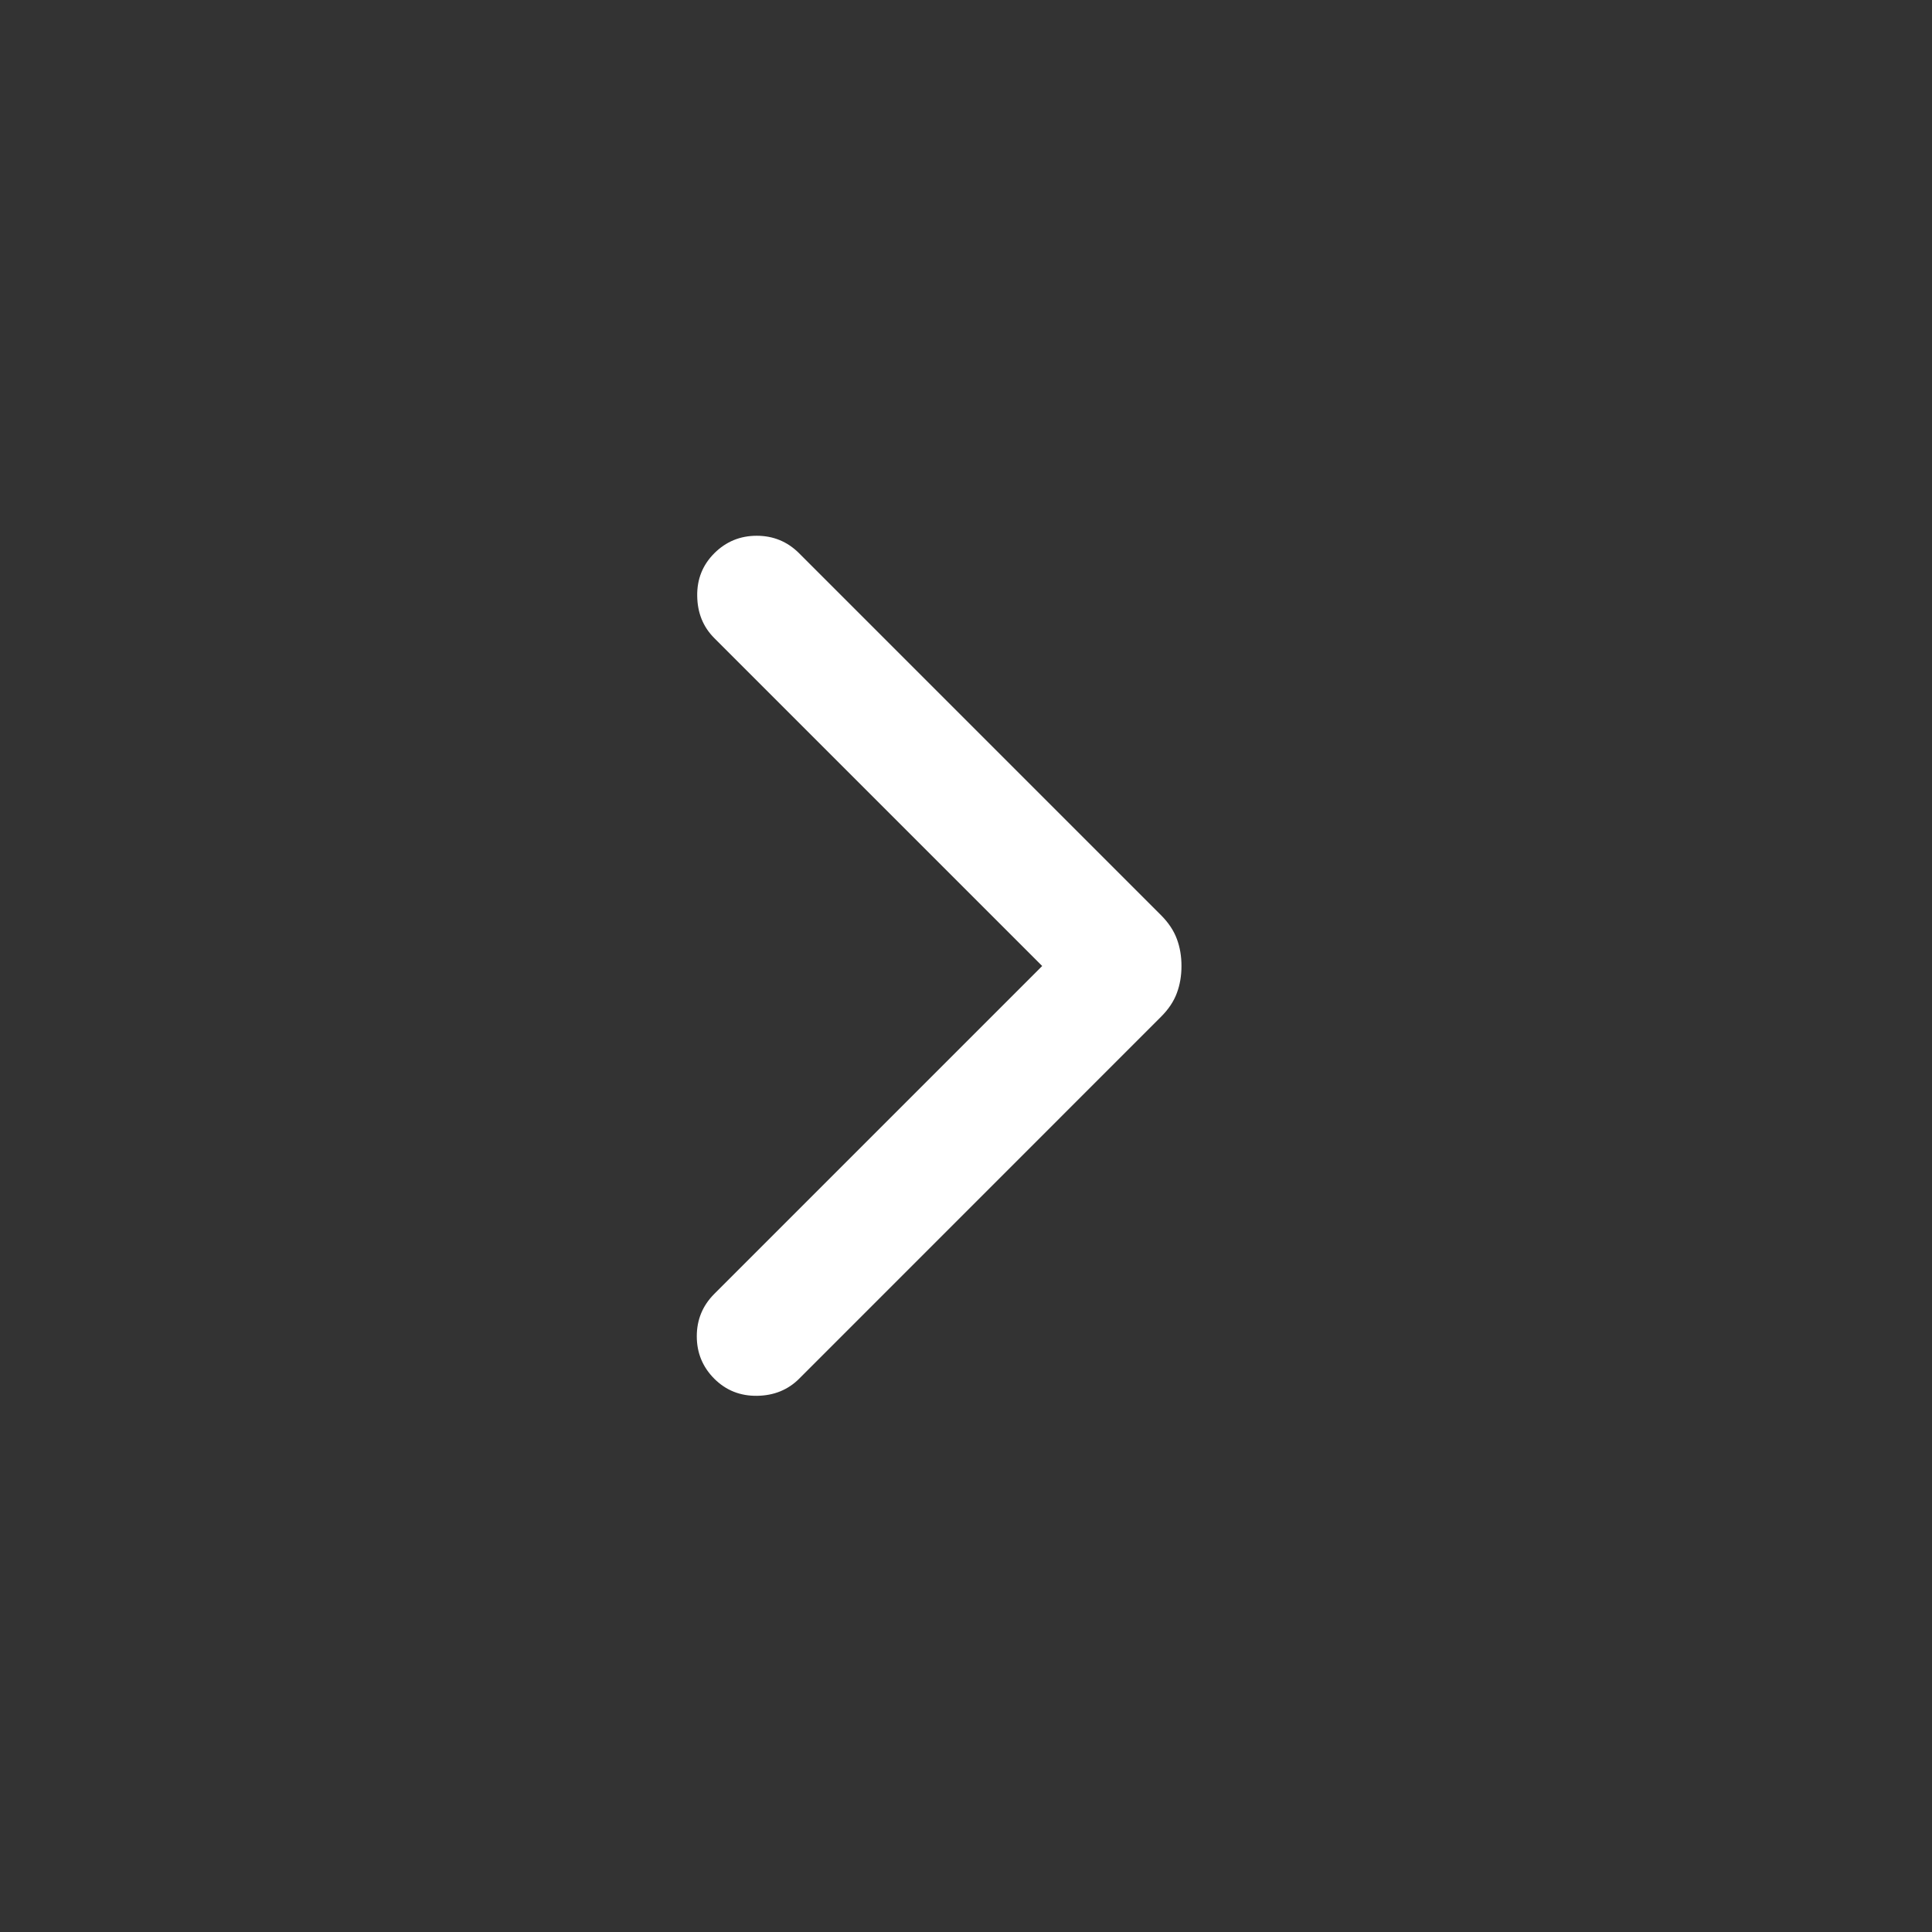 <svg width="32" height="32" viewBox="0 0 32 32" fill="none" xmlns="http://www.w3.org/2000/svg">
<rect x="0" y="0" width="32" height="32" fill="#333333" stroke="none"/>
<g id="chevron_right">
<mask id="mask0_2087_21846" style="mask-type:alpha" maskUnits="userSpaceOnUse" x="0" y="0" width="32" height="32">
<rect id="Bounding box" width="32" height="32" fill="#D9D9D9"/>
</mask>
<g mask="url(#mask0_2087_21846)">
<path id="chevron_right_2" d="M17.262 16L11.831 10.569C11.646 10.384 11.552 10.152 11.548 9.873C11.543 9.593 11.638 9.357 11.831 9.164C12.024 8.971 12.258 8.874 12.534 8.874C12.809 8.874 13.043 8.971 13.236 9.164L19.228 15.156C19.353 15.281 19.441 15.413 19.492 15.551C19.544 15.69 19.569 15.839 19.569 16C19.569 16.161 19.544 16.31 19.492 16.449C19.441 16.587 19.353 16.719 19.228 16.843L13.236 22.836C13.052 23.02 12.819 23.115 12.54 23.119C12.261 23.123 12.024 23.029 11.831 22.836C11.638 22.643 11.541 22.408 11.541 22.133C11.541 21.858 11.638 21.624 11.831 21.431L17.262 16Z" fill="white"/>
</g>
</g>
</svg>
